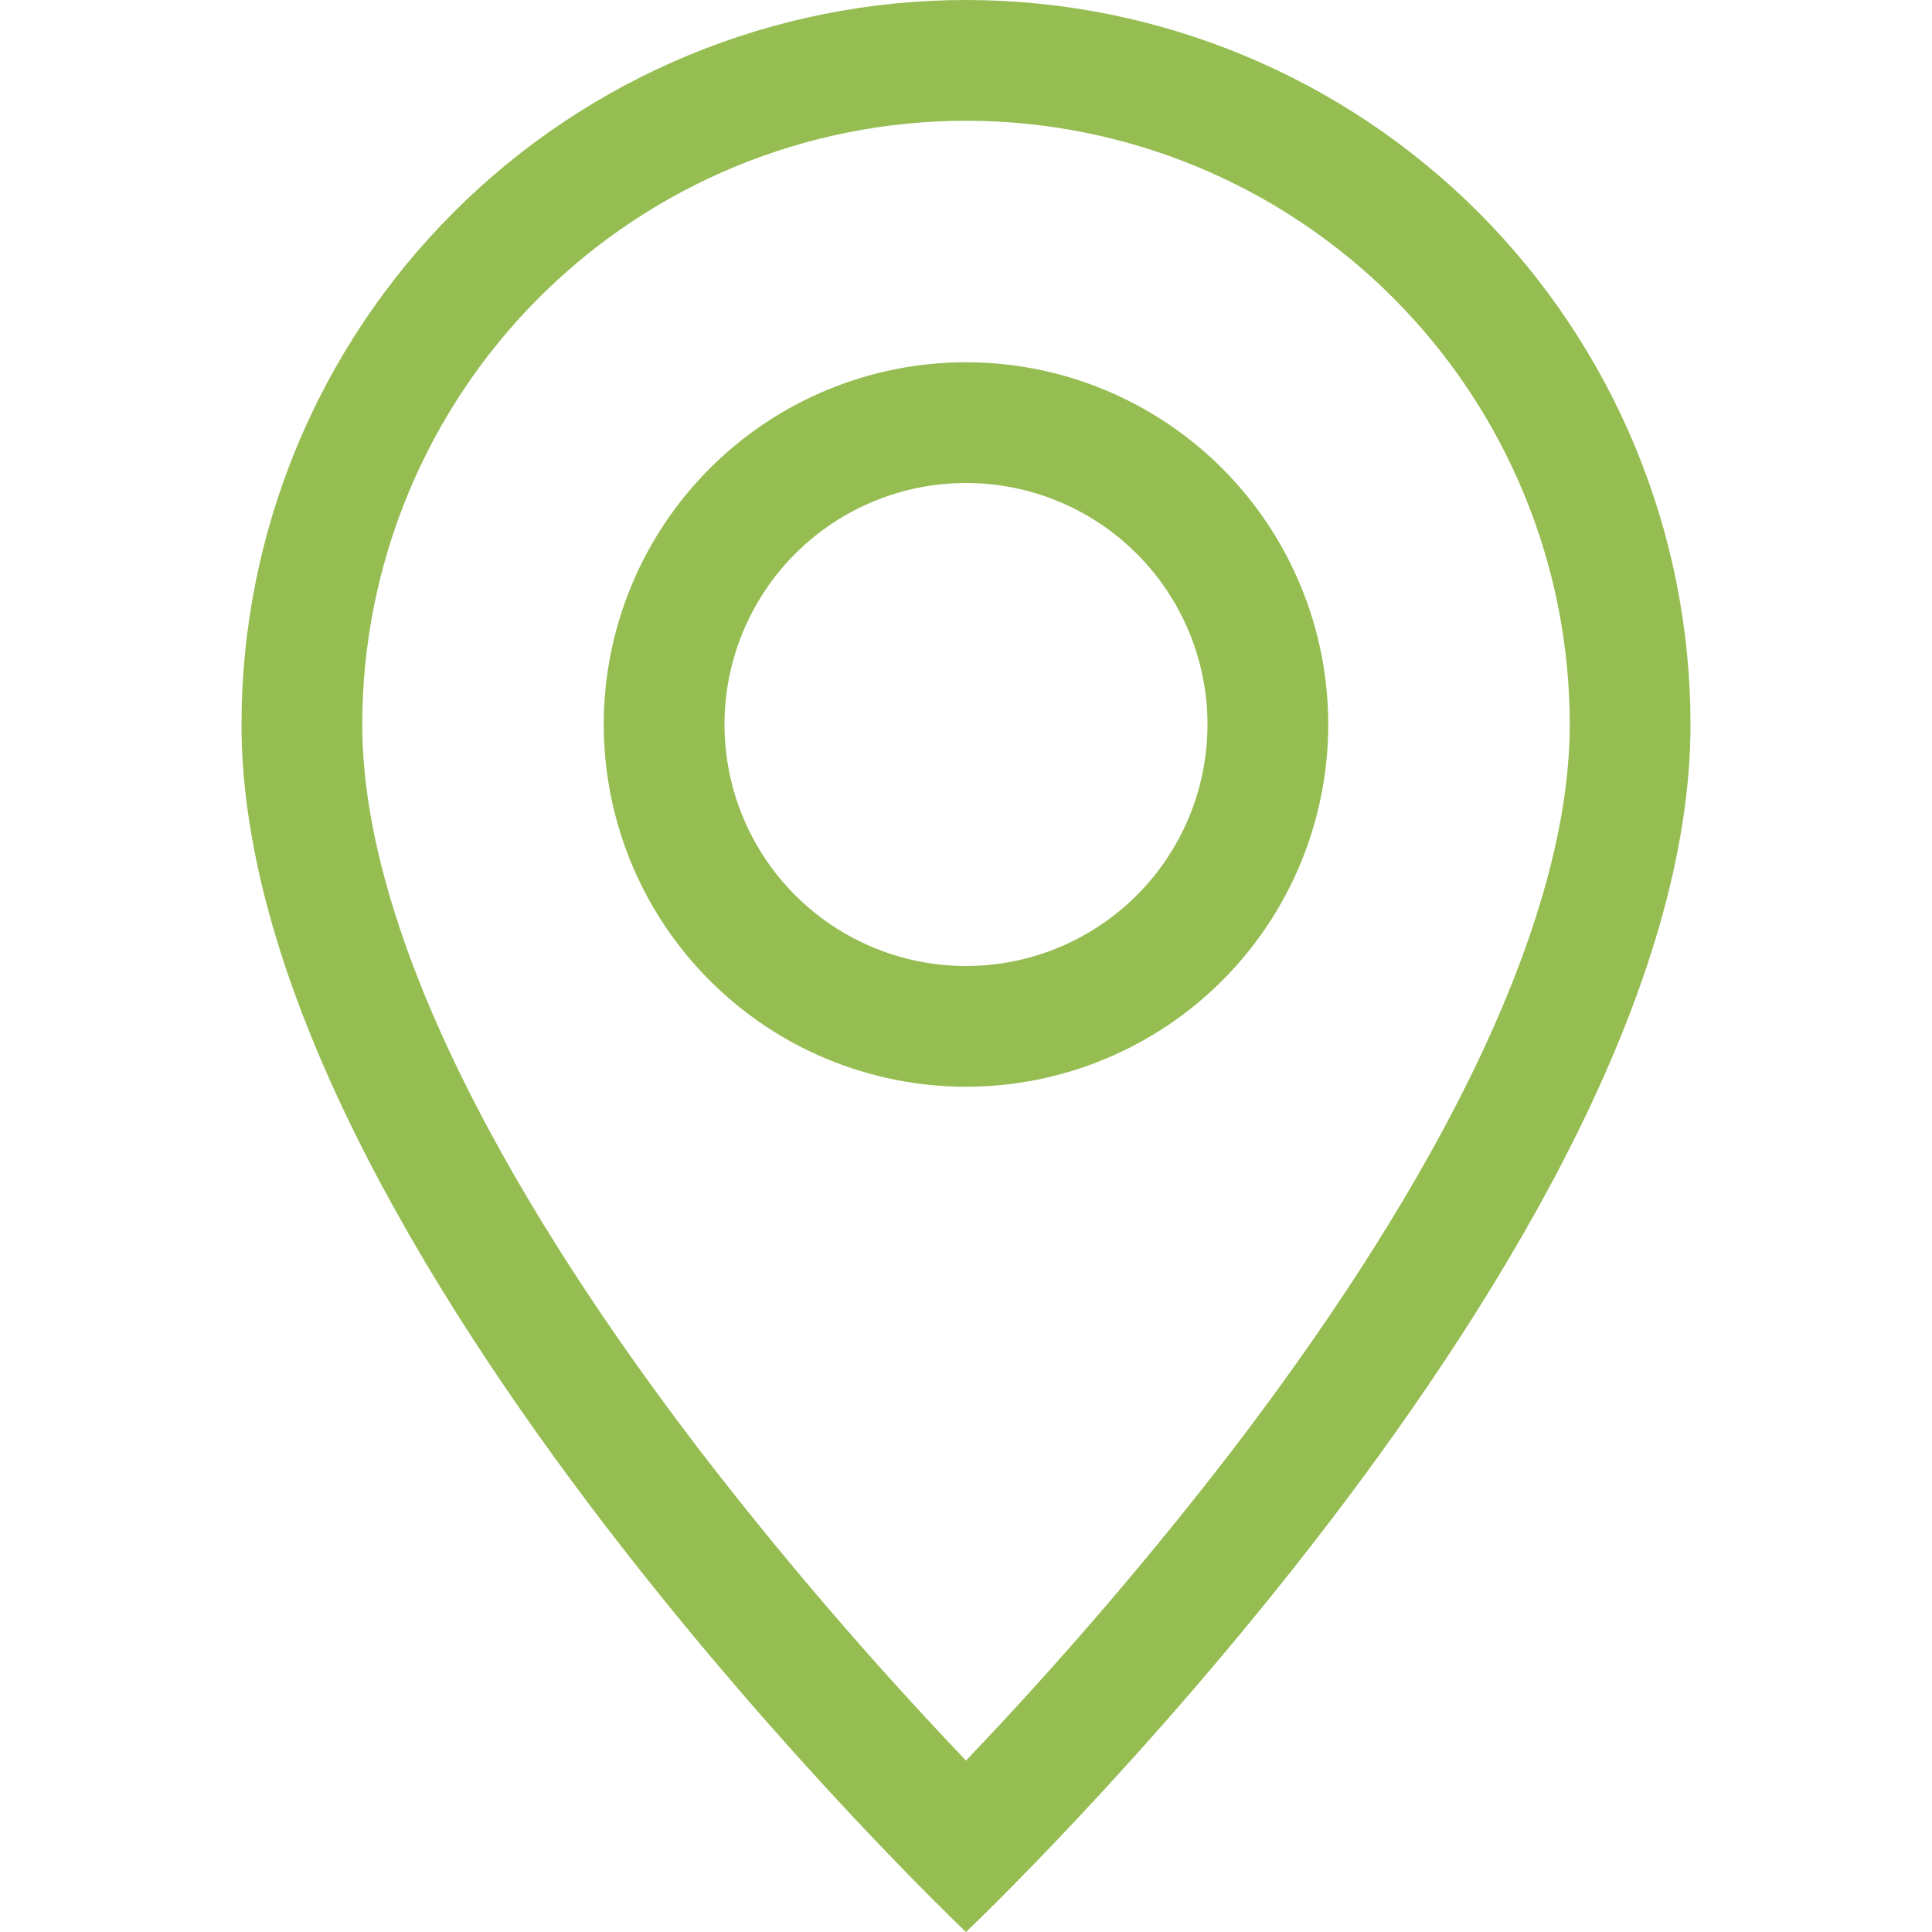 <?xml version="1.0" encoding="UTF-8"?> <svg xmlns="http://www.w3.org/2000/svg" width="400" height="400" viewBox="0 0 400 400" fill="none"><g clip-path="url(#clip0_10_28)"><path d="M304.15 223.5C291.05 250.05 273.3 276.5 255.15 300.25C237.914 322.625 219.505 344.072 200 364.5C180.495 344.072 162.086 322.625 144.85 300.25C126.7 276.5 108.95 250.05 95.85 223.5C82.6 196.675 75 171.55 75 150C75 116.848 88.17 85.054 111.612 61.612C135.054 38.17 166.848 25 200 25C233.152 25 264.946 38.17 288.388 61.612C311.83 85.054 325 116.848 325 150C325 171.55 317.375 196.675 304.15 223.5ZM200 400C200 400 350 257.85 350 150C350 110.218 334.196 72.064 306.066 43.934C277.936 15.803 239.782 0 200 0C160.218 0 122.064 15.803 93.934 43.934C65.803 72.064 50 110.218 50 150C50 257.85 200 400 200 400Z" fill="#96BD52"></path><path d="M200 200C186.739 200 174.021 194.732 164.645 185.355C155.268 175.979 150 163.261 150 150C150 136.739 155.268 124.021 164.645 114.645C174.021 105.268 186.739 100 200 100C213.261 100 225.979 105.268 235.355 114.645C244.732 124.021 250 136.739 250 150C250 163.261 244.732 175.979 235.355 185.355C225.979 194.732 213.261 200 200 200ZM200 225C219.891 225 238.968 217.098 253.033 203.033C267.098 188.968 275 169.891 275 150C275 130.109 267.098 111.032 253.033 96.967C238.968 82.902 219.891 75 200 75C180.109 75 161.032 82.902 146.967 96.967C132.902 111.032 125 130.109 125 150C125 169.891 132.902 188.968 146.967 203.033C161.032 217.098 180.109 225 200 225Z" fill="#96BD52"></path></g><defs><clipPath id="clip0_10_28"><rect width="400" height="400" fill="white"></rect></clipPath></defs></svg> 